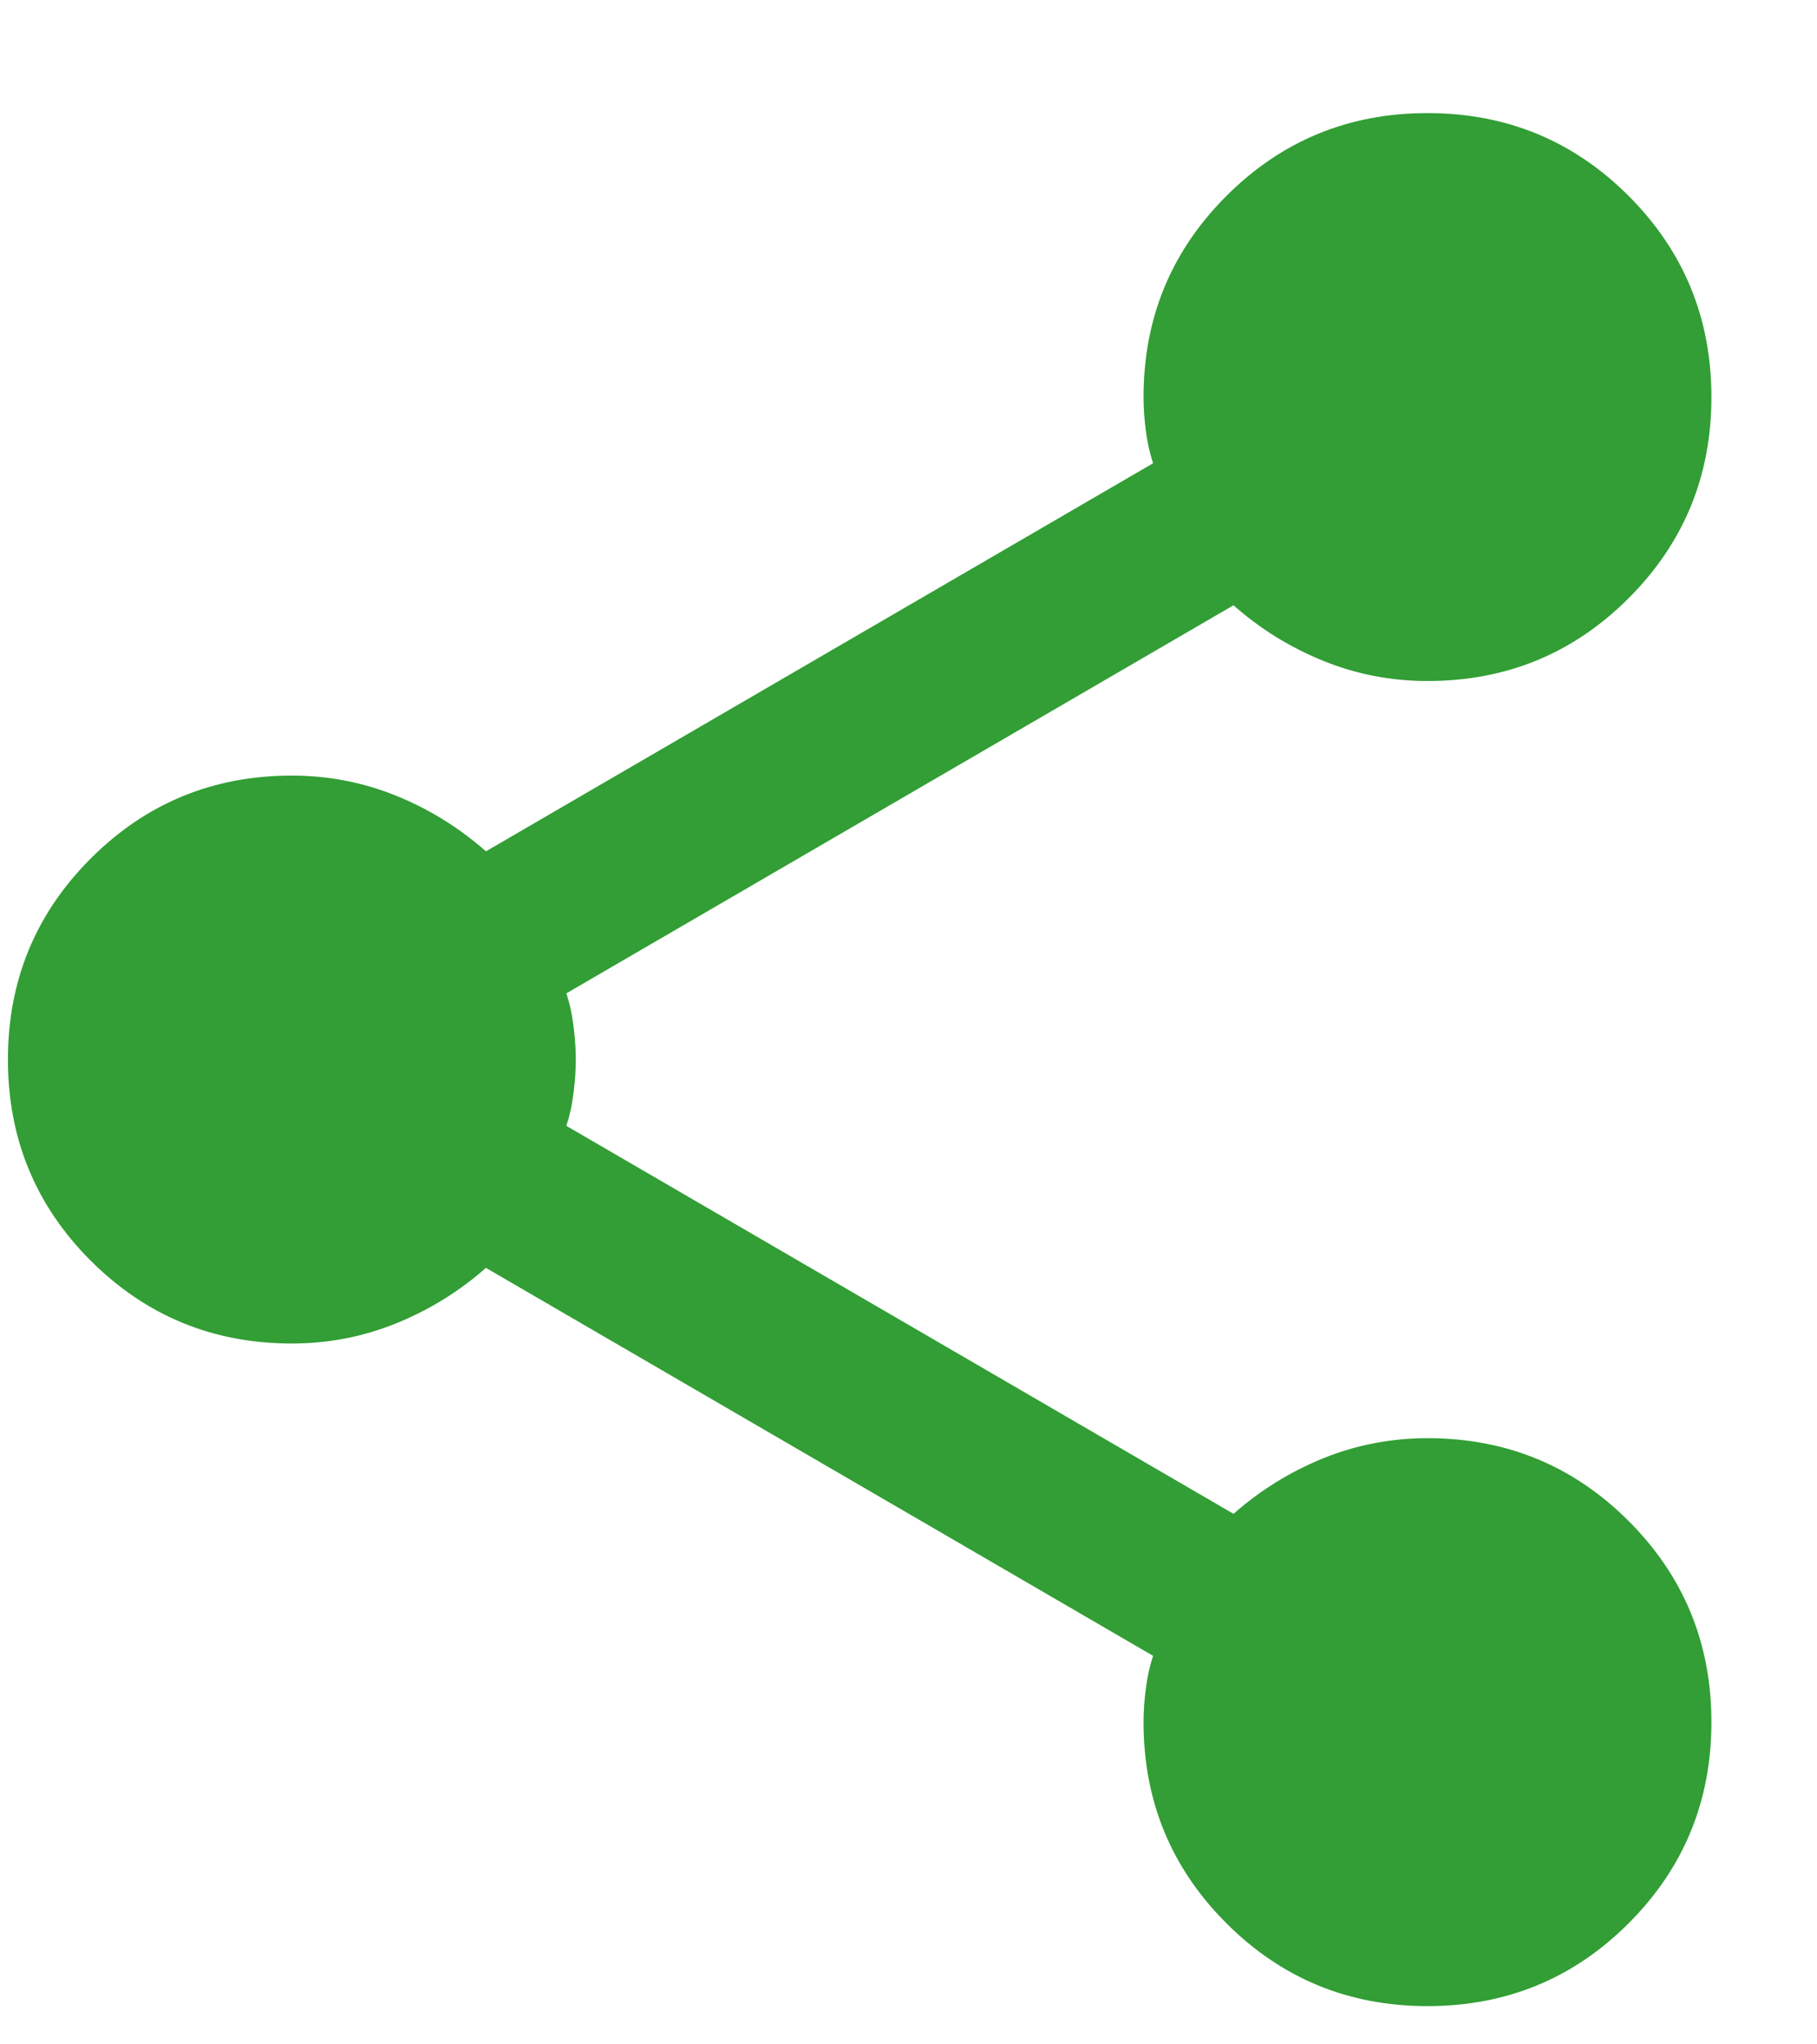 <svg width="16" height="18" viewBox="0 0 16 18" fill="none" xmlns="http://www.w3.org/2000/svg">
<path d="M12.57 17.663C11.876 17.663 11.286 17.42 10.8 16.934C10.313 16.448 10.07 15.857 10.07 15.163C10.07 15.066 10.077 14.965 10.091 14.86C10.105 14.756 10.126 14.663 10.154 14.579L4.279 11.163C4.043 11.371 3.779 11.534 3.487 11.652C3.195 11.77 2.89 11.829 2.57 11.829C1.876 11.829 1.286 11.586 0.799 11.1C0.313 10.614 0.07 10.024 0.07 9.329C0.07 8.635 0.313 8.045 0.799 7.559C1.286 7.072 1.876 6.829 2.57 6.829C2.89 6.829 3.195 6.888 3.487 7.006C3.779 7.124 4.043 7.288 4.279 7.496L10.154 4.079C10.126 3.996 10.105 3.902 10.091 3.799C10.077 3.694 10.07 3.593 10.07 3.496C10.07 2.802 10.313 2.211 10.8 1.725C11.286 1.239 11.876 0.996 12.57 0.996C13.265 0.996 13.855 1.239 14.341 1.725C14.827 2.211 15.07 2.802 15.07 3.496C15.07 4.191 14.827 4.781 14.341 5.267C13.855 5.753 13.265 5.996 12.57 5.996C12.251 5.996 11.945 5.937 11.654 5.819C11.362 5.701 11.098 5.538 10.862 5.329L4.987 8.746C5.015 8.829 5.036 8.923 5.049 9.027C5.063 9.131 5.07 9.232 5.07 9.329C5.07 9.427 5.063 9.527 5.049 9.631C5.036 9.736 5.015 9.829 4.987 9.913L10.862 13.329C11.098 13.121 11.362 12.958 11.654 12.839C11.945 12.722 12.251 12.663 12.57 12.663C13.265 12.663 13.855 12.906 14.341 13.392C14.827 13.878 15.07 14.468 15.07 15.163C15.07 15.857 14.827 16.448 14.341 16.934C13.855 17.42 13.265 17.663 12.57 17.663Z" fill="#3EC542"/>
<path d="M12.57 17.663C11.876 17.663 11.286 17.42 10.8 16.934C10.313 16.448 10.07 15.857 10.07 15.163C10.07 15.066 10.077 14.965 10.091 14.86C10.105 14.756 10.126 14.663 10.154 14.579L4.279 11.163C4.043 11.371 3.779 11.534 3.487 11.652C3.195 11.77 2.89 11.829 2.57 11.829C1.876 11.829 1.286 11.586 0.799 11.1C0.313 10.614 0.07 10.024 0.07 9.329C0.07 8.635 0.313 8.045 0.799 7.559C1.286 7.072 1.876 6.829 2.57 6.829C2.89 6.829 3.195 6.888 3.487 7.006C3.779 7.124 4.043 7.288 4.279 7.496L10.154 4.079C10.126 3.996 10.105 3.902 10.091 3.799C10.077 3.694 10.07 3.593 10.07 3.496C10.07 2.802 10.313 2.211 10.8 1.725C11.286 1.239 11.876 0.996 12.57 0.996C13.265 0.996 13.855 1.239 14.341 1.725C14.827 2.211 15.07 2.802 15.07 3.496C15.07 4.191 14.827 4.781 14.341 5.267C13.855 5.753 13.265 5.996 12.57 5.996C12.251 5.996 11.945 5.937 11.654 5.819C11.362 5.701 11.098 5.538 10.862 5.329L4.987 8.746C5.015 8.829 5.036 8.923 5.049 9.027C5.063 9.131 5.07 9.232 5.07 9.329C5.07 9.427 5.063 9.527 5.049 9.631C5.036 9.736 5.015 9.829 4.987 9.913L10.862 13.329C11.098 13.121 11.362 12.958 11.654 12.839C11.945 12.722 12.251 12.663 12.57 12.663C13.265 12.663 13.855 12.906 14.341 13.392C14.827 13.878 15.07 14.468 15.07 15.163C15.07 15.857 14.827 16.448 14.341 16.934C13.855 17.42 13.265 17.663 12.57 17.663Z" fill="black" fill-opacity="0.2"/>
</svg>
